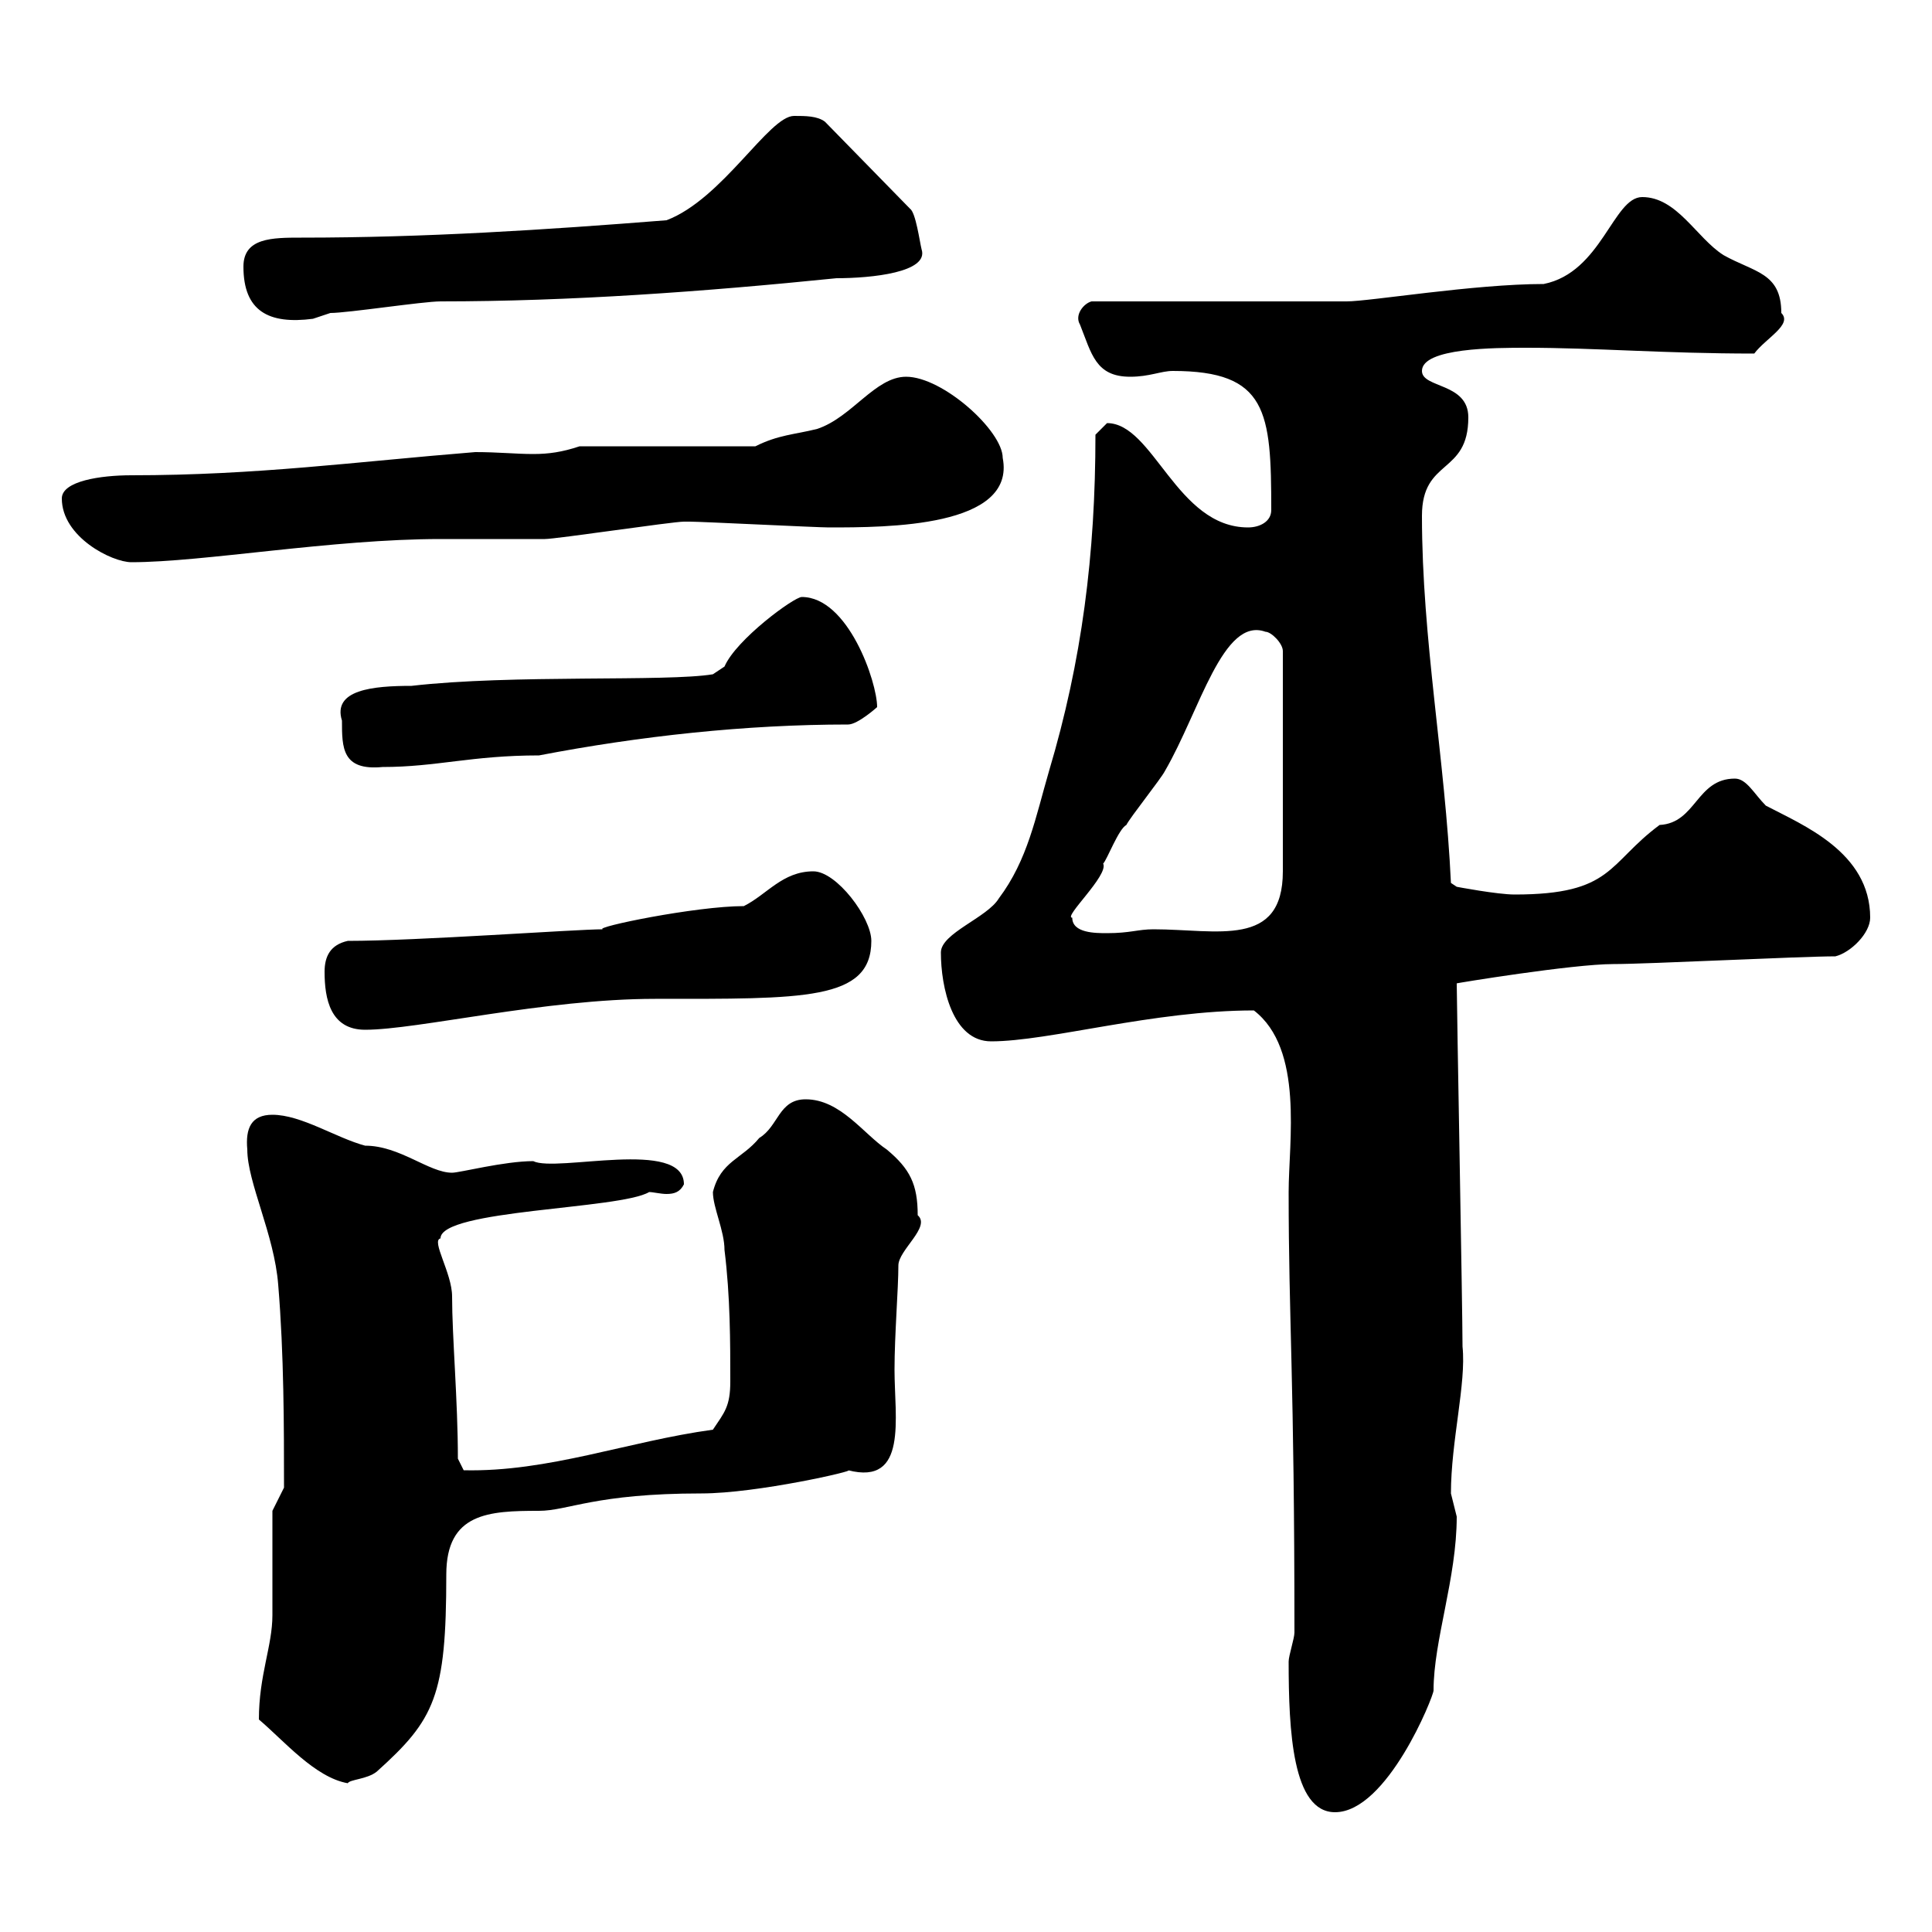 <svg xmlns="http://www.w3.org/2000/svg" xmlns:xlink="http://www.w3.org/1999/xlink" width="300" height="300"><path d="M200.10 258C200.10 268.80 200.70 281.40 207.30 281.40C215.40 281.40 222.60 263.40 222.60 262.50C222.60 254.70 226.20 245.10 226.20 235.50C226.20 235.50 225.30 231.90 225.30 231.90C225.30 223.80 227.70 214.80 227.10 209.10C227.10 203.40 226.20 155.70 226.20 152.70C225.90 152.70 244.20 149.70 250.50 149.70C255.90 149.70 279.60 148.50 285 148.50C287.40 147.90 290.40 144.90 290.40 142.50C290.40 132.30 279.90 128.10 274.20 125.10C272.40 123.30 271.20 120.90 269.40 120.90C263.40 120.90 263.40 127.80 257.70 128.10C249.60 134.10 250.50 138.90 235.20 138.90C232.50 138.90 226.20 137.70 226.20 137.70L225.30 137.10C224.40 117.90 220.80 99.30 220.80 80.10C220.80 71.10 228 73.80 228 64.80C228 59.40 220.80 60.30 220.80 57.60C220.80 54 232.20 54 237 54C247.80 54 258.30 54.90 272.40 54.90C274.20 52.50 278.40 50.40 276.60 48.60C276.60 42.30 272.40 42.30 267.60 39.60C263.40 36.90 260.40 30.60 255 30.60C250.50 30.60 248.70 42.30 239.70 44.10C228.90 44.10 212.70 46.80 209.10 46.80L169.50 46.80C168.30 47.10 166.80 48.90 167.70 50.40C169.50 54.90 170.10 58.50 175.50 58.50C178.50 58.50 180.30 57.60 182.10 57.60C196.80 57.60 197.40 63.90 197.40 79.20C197.40 81 195.60 81.90 193.80 81.90C182.70 81.90 179.10 65.70 171.90 65.70C171.90 65.70 170.10 67.50 170.10 67.50C170.10 86.10 168 102.60 162.90 119.70C160.80 126.90 159.60 133.50 155.10 139.50C153.30 142.50 146.10 144.90 146.10 147.90C146.10 153.30 147.90 161.70 153.90 161.70C162.90 161.70 179.10 156.90 194.70 156.90C202.50 162.90 200.10 177.30 200.10 185.10C200.10 205.20 201 213.90 201 253.50C201 254.40 200.10 257.10 200.10 258ZM40.20 267C44.10 270.30 48.90 276 54 276.90C54.30 276.30 57 276.30 58.50 275.10C67.50 267 69.30 263.40 69.30 244.50C69.30 234.90 75.90 234.60 83.70 234.60C88.20 234.60 92.40 231.90 108.90 231.90C117.60 231.90 133.20 228.30 131.70 228.30C141 230.70 138.90 220.20 138.90 212.70C138.90 207.30 139.50 200.10 139.50 196.50C139.50 194.10 144.60 190.50 142.50 188.70C142.50 183.90 141.30 181.50 137.70 178.50C134.10 176.10 130.50 170.70 125.10 170.70C120.90 170.70 120.90 174.90 117.90 176.70C115.20 180 111.90 180.30 110.70 185.10C110.70 187.50 112.50 191.10 112.50 194.10C113.40 201.30 113.40 208.50 113.40 214.50C113.40 218.40 112.50 219.30 110.70 222C97.50 223.80 85.20 228.60 72 228.30C72 228.30 71.10 226.50 71.10 226.50C71.10 217.50 70.20 207.60 70.20 201.30C70.20 197.70 66.90 192.60 68.40 192.30C68.40 187.80 96.30 187.80 100.80 185.10C101.40 185.10 102.60 185.40 103.50 185.40C104.70 185.40 105.60 185.10 106.20 183.90C106.20 176.70 86.40 182.10 82.80 180.30C78.30 180.30 71.40 182.10 70.20 182.10C66.60 182.10 62.10 177.90 56.70 177.90C52.20 176.70 46.80 173.10 42.30 173.10C39 173.10 38.10 175.20 38.40 178.50C38.40 183.60 42.60 191.70 43.20 199.50C44.10 210.30 44.10 221.70 44.10 231L42.30 234.60C42.30 237.30 42.30 248.10 42.30 250.80C42.30 255.60 40.20 260.10 40.20 267ZM50.40 150.90C50.40 155.10 51.30 159.90 56.70 159.90C64.80 159.90 84.60 155.10 101.70 155.10C124.80 155.10 135.30 155.40 135.30 146.10C135.30 142.50 129.90 135.30 126.30 135.30C121.50 135.30 119.10 138.90 115.50 140.70C108 140.70 92.10 144 93.60 144.30C89.40 144.30 64.80 146.10 54 146.10C51.30 146.70 50.40 148.50 50.40 150.90ZM166.50 142.50C165 142.50 172.20 135.90 171.30 134.10C171.90 133.50 173.70 128.70 174.90 128.10C175.50 126.90 180.30 120.90 180.90 119.70C186.30 110.40 189.90 95.70 196.50 98.10C197.40 98.10 199.20 99.90 199.20 101.10L199.20 135.30C199.20 147.30 189 144.30 179.10 144.30C176.70 144.30 175.50 144.90 171.90 144.90C170.10 144.90 166.50 144.90 166.50 142.50ZM53.10 111.90C53.10 116.10 53.10 119.70 59.40 119.10C67.80 119.10 73.20 117.30 83.70 117.30C99.30 114.30 115.80 112.50 131.70 112.50C133.20 112.50 136.20 109.80 136.20 109.80C136.20 105.90 131.70 92.70 124.50 92.70C123.30 92.70 114.30 99.30 112.50 103.50L110.70 104.70C103.50 105.90 79.50 104.70 63.90 106.50C57.90 106.50 51.60 107.10 53.10 111.90ZM9.60 77.40C9.60 83.40 17.40 87.30 20.40 87.30C31.50 87.30 51.60 83.70 68.40 83.70C70.20 83.70 82.80 83.70 84.60 83.70C86.40 83.70 104.40 81 106.20 81C107.10 81 107.10 81 107.10 81C108.90 81 126.90 81.90 128.70 81.90C137.70 81.90 157.80 81.90 155.70 71.10C155.70 66.90 146.40 58.50 140.70 58.50C135.90 58.50 132.30 64.80 126.90 66.60C123.30 67.50 120.90 67.50 117.30 69.30L90 69.30C87.30 70.20 85.20 70.50 82.80 70.50C80.10 70.50 77.40 70.20 73.80 70.20C55.20 71.70 39.90 73.80 20.40 73.80C15.60 73.80 9.60 74.70 9.60 77.40ZM37.80 41.40C37.80 48.30 41.70 50.40 48.60 49.50C48.60 49.50 51.30 48.60 51.30 48.60C54 48.60 65.70 46.80 68.40 46.80C88.50 46.80 109.20 45.30 129.90 43.20C135.30 43.20 144.30 42.30 143.10 38.70C142.80 37.50 142.20 33 141.30 32.40L128.10 18.90C126.90 18 125.10 18 123.30 18C119.40 18 112.20 30.90 103.50 34.20C84.60 35.70 66 36.90 46.80 36.90C42.30 36.90 37.80 36.90 37.80 41.40Z"/></svg>